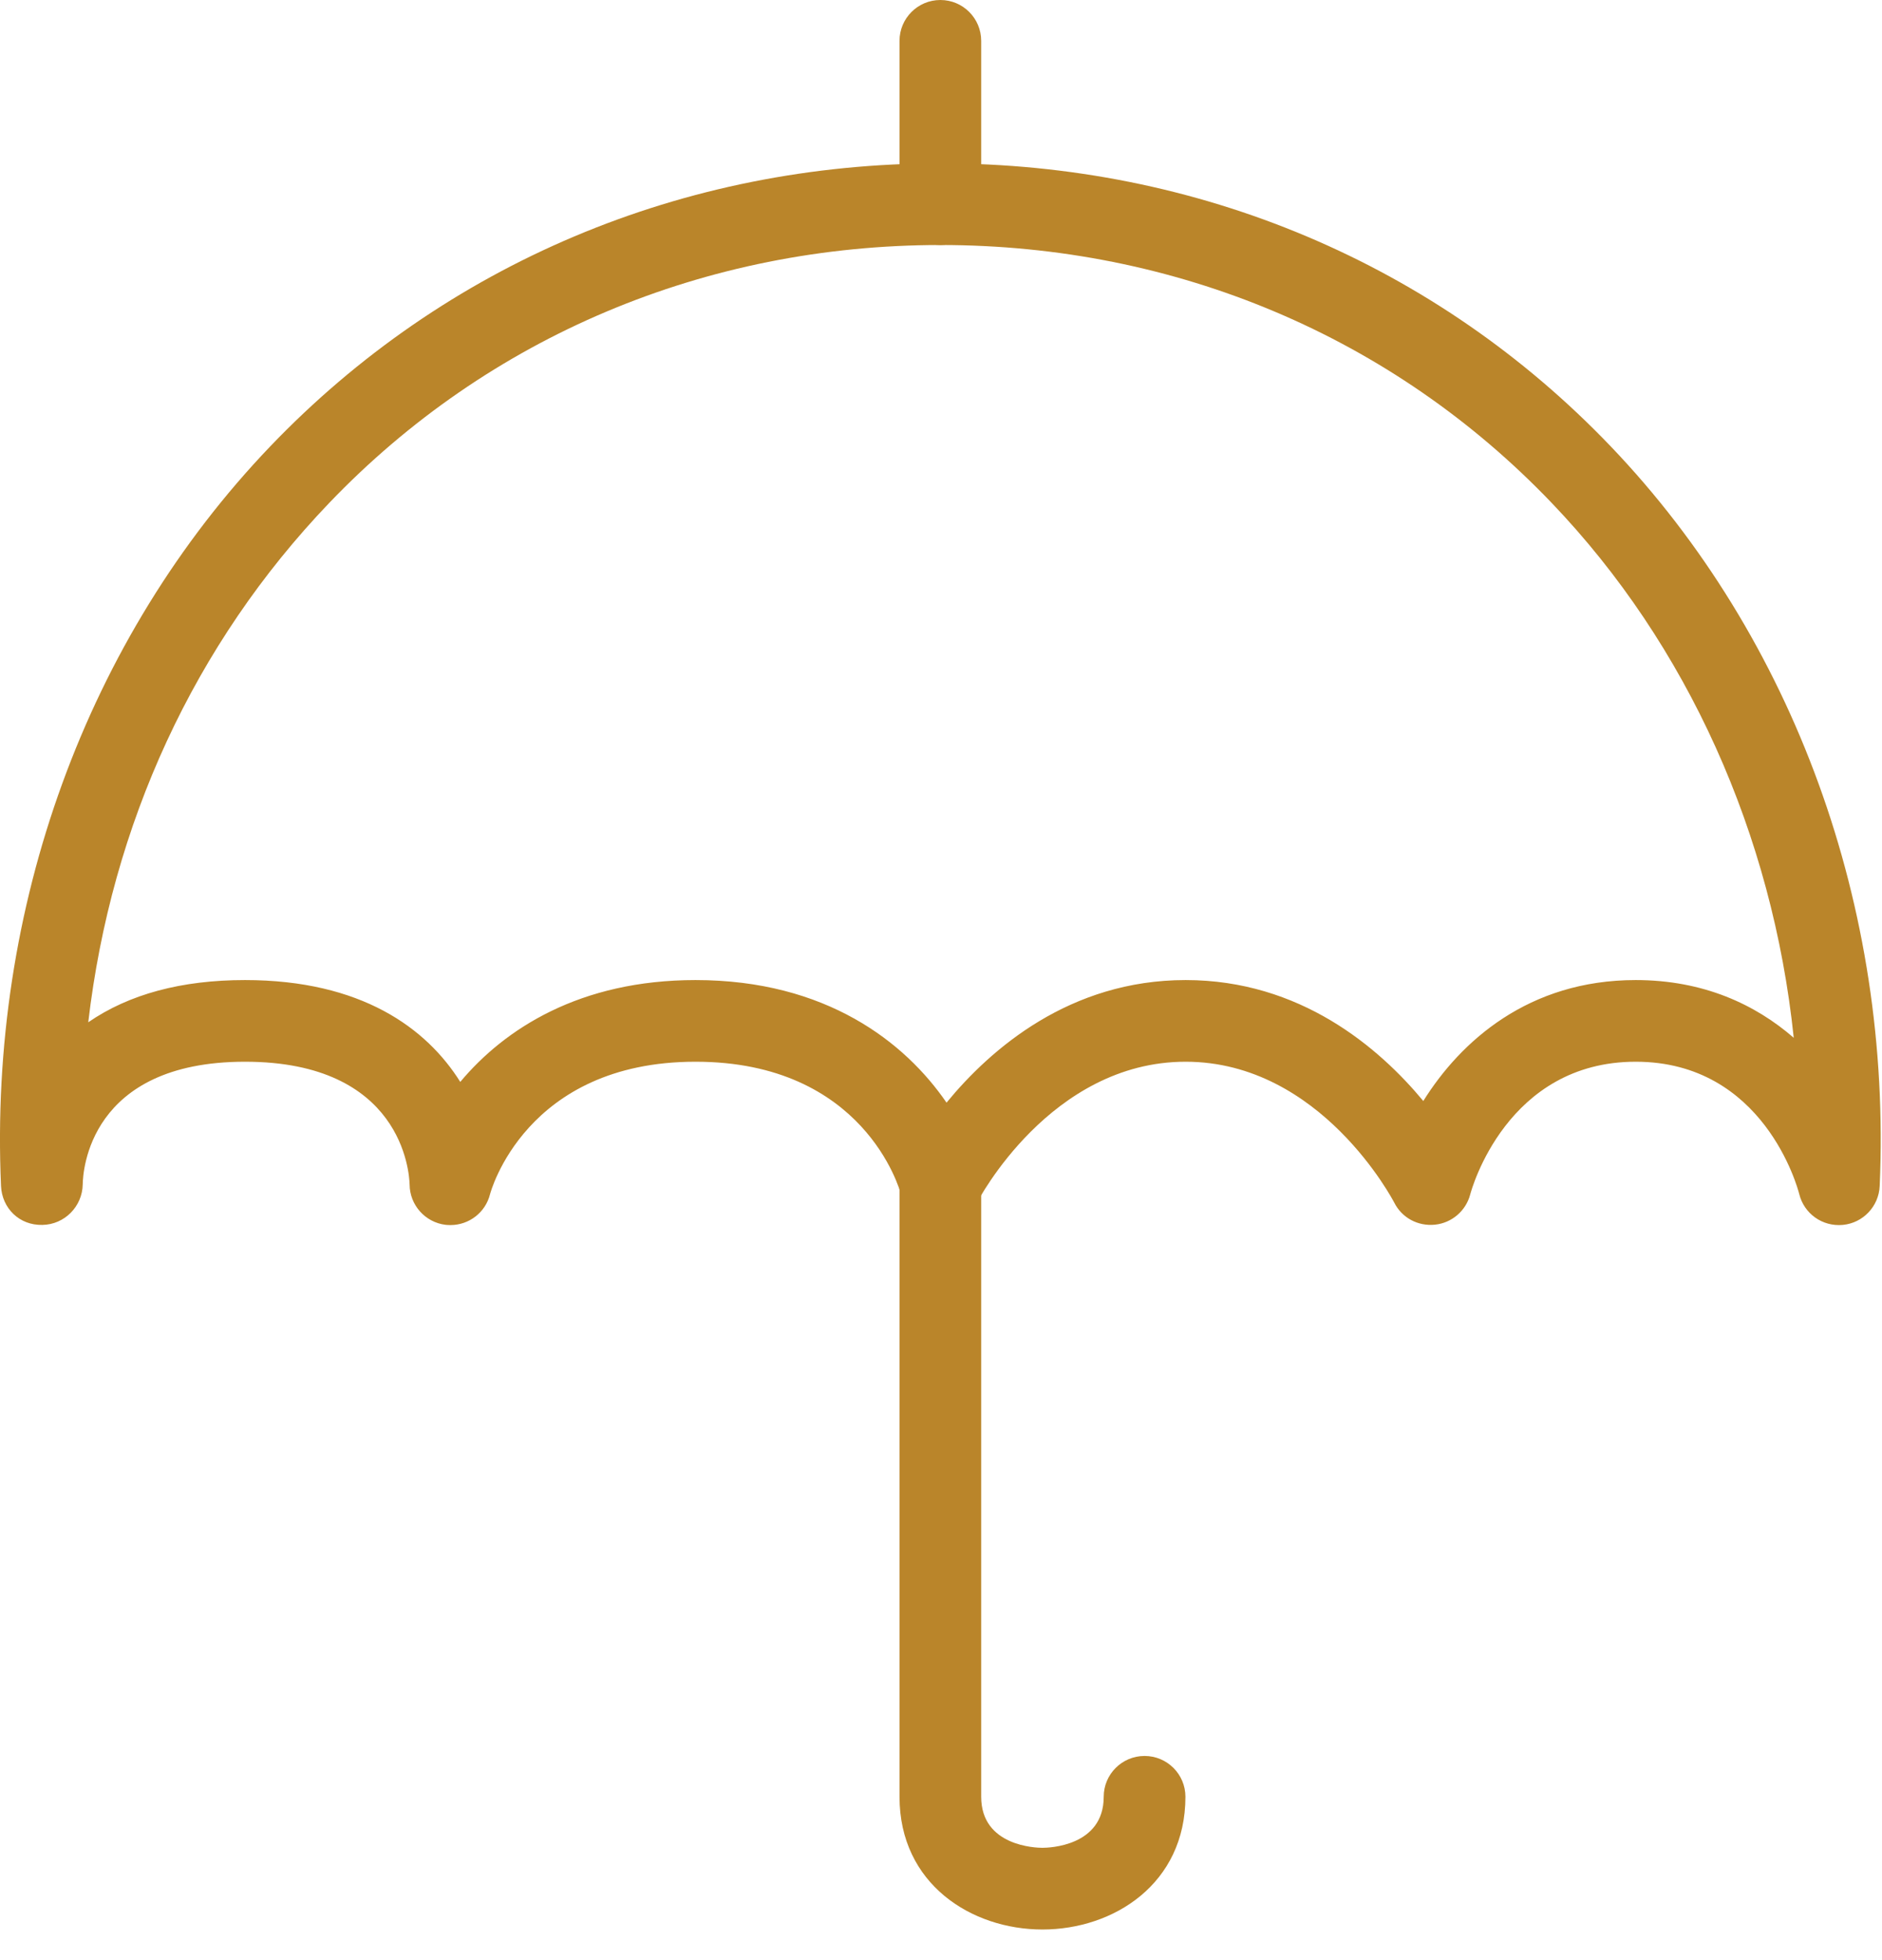 <?xml version="1.0" encoding="UTF-8"?>
<svg width="48px" height="50px" viewBox="0 0 48 50" version="1.1" xmlns="http://www.w3.org/2000/svg" xmlns:xlink="http://www.w3.org/1999/xlink">
    <!-- Generator: Sketch 41.2 (35397) - http://www.bohemiancoding.com/sketch -->
    <title>icon/icon_insurance</title>
    <desc>Created with Sketch.</desc>
    <defs></defs>
    <g id="Symbols" stroke="none" stroke-width="1" fill="none" fill-rule="evenodd">
        <g id="icon/icon_insurance" fill="#BA852A">
            <path d="M23.984,6.25 C23.409,6.25 22.942,5.783 22.942,5.208 L22.942,1.042 C22.942,0.467 23.409,0 23.984,0 C24.559,0 25.025,0.467 25.025,1.042 L25.025,5.208 C25.025,5.783 24.559,6.25 23.984,6.25" id="Fill-4"></path>
            <path d="M17.739,25 C21.072,25 23.085,26.587 24.141,28.127 C25.27,26.752 27.287,25 30.239,25 C33.16,25 35.166,26.717 36.301,28.085 C37.253,26.56 38.987,25 41.718,25 C43.449,25 44.774,25.625 45.749,26.473 C45.208,21.29 43.045,16.454 39.574,12.827 C35.518,8.585 29.983,6.25 23.989,6.25 C17.993,6.25 12.455,8.588 8.395,12.831 C4.955,16.425 2.841,21.027 2.251,26.077 C3.291,25.36 4.63,25 6.249,25 C9.216,25 10.88,26.227 11.739,27.598 C12.872,26.244 14.789,25 17.739,25 M11.489,31.25 C11.447,31.25 11.408,31.248 11.366,31.244 C10.845,31.181 10.451,30.74 10.447,30.217 C10.439,29.904 10.251,27.083 6.249,27.083 C2.262,27.083 2.114,29.892 2.11,30.21 C2.101,30.775 1.647,31.235 1.085,31.246 C0.491,31.262 0.051,30.817 0.026,30.254 C-0.288,23.152 2.214,16.277 6.889,11.39 C11.347,6.731 17.42,4.167 23.989,4.167 C30.555,4.167 36.626,6.729 41.08,11.385 C45.755,16.273 48.255,23.15 47.941,30.254 C47.918,30.773 47.518,31.196 47.001,31.246 C46.478,31.294 46.012,30.958 45.889,30.458 C45.851,30.306 44.987,27.083 41.718,27.083 C38.435,27.083 37.532,30.333 37.497,30.471 C37.387,30.887 37.028,31.196 36.599,31.24 C36.162,31.285 35.753,31.062 35.56,30.677 C35.541,30.642 33.693,27.083 30.239,27.083 C26.785,27.083 24.937,30.642 24.918,30.677 C24.722,31.065 24.303,31.29 23.872,31.242 C23.441,31.194 23.082,30.883 22.978,30.46 C22.943,30.331 22.03,27.083 17.739,27.083 C13.395,27.083 12.508,30.427 12.499,30.46 C12.383,30.929 11.962,31.25 11.489,31.25" id="Fill-1"></path>
            <path d="M26.588,49.219 C24.775,49.219 22.942,48.056 22.942,45.833 L22.942,30.208 C22.942,29.633 23.409,29.167 23.984,29.167 C24.559,29.167 25.025,29.633 25.025,30.208 L25.025,45.833 C25.025,47.098 26.427,47.135 26.588,47.135 C26.748,47.135 28.15,47.098 28.15,45.833 C28.15,45.258 28.617,44.792 29.192,44.792 C29.767,44.792 30.234,45.258 30.234,45.833 C30.234,48.056 28.4,49.219 26.588,49.219" id="Fill-6"></path>
        </g>
    </g>
</svg>